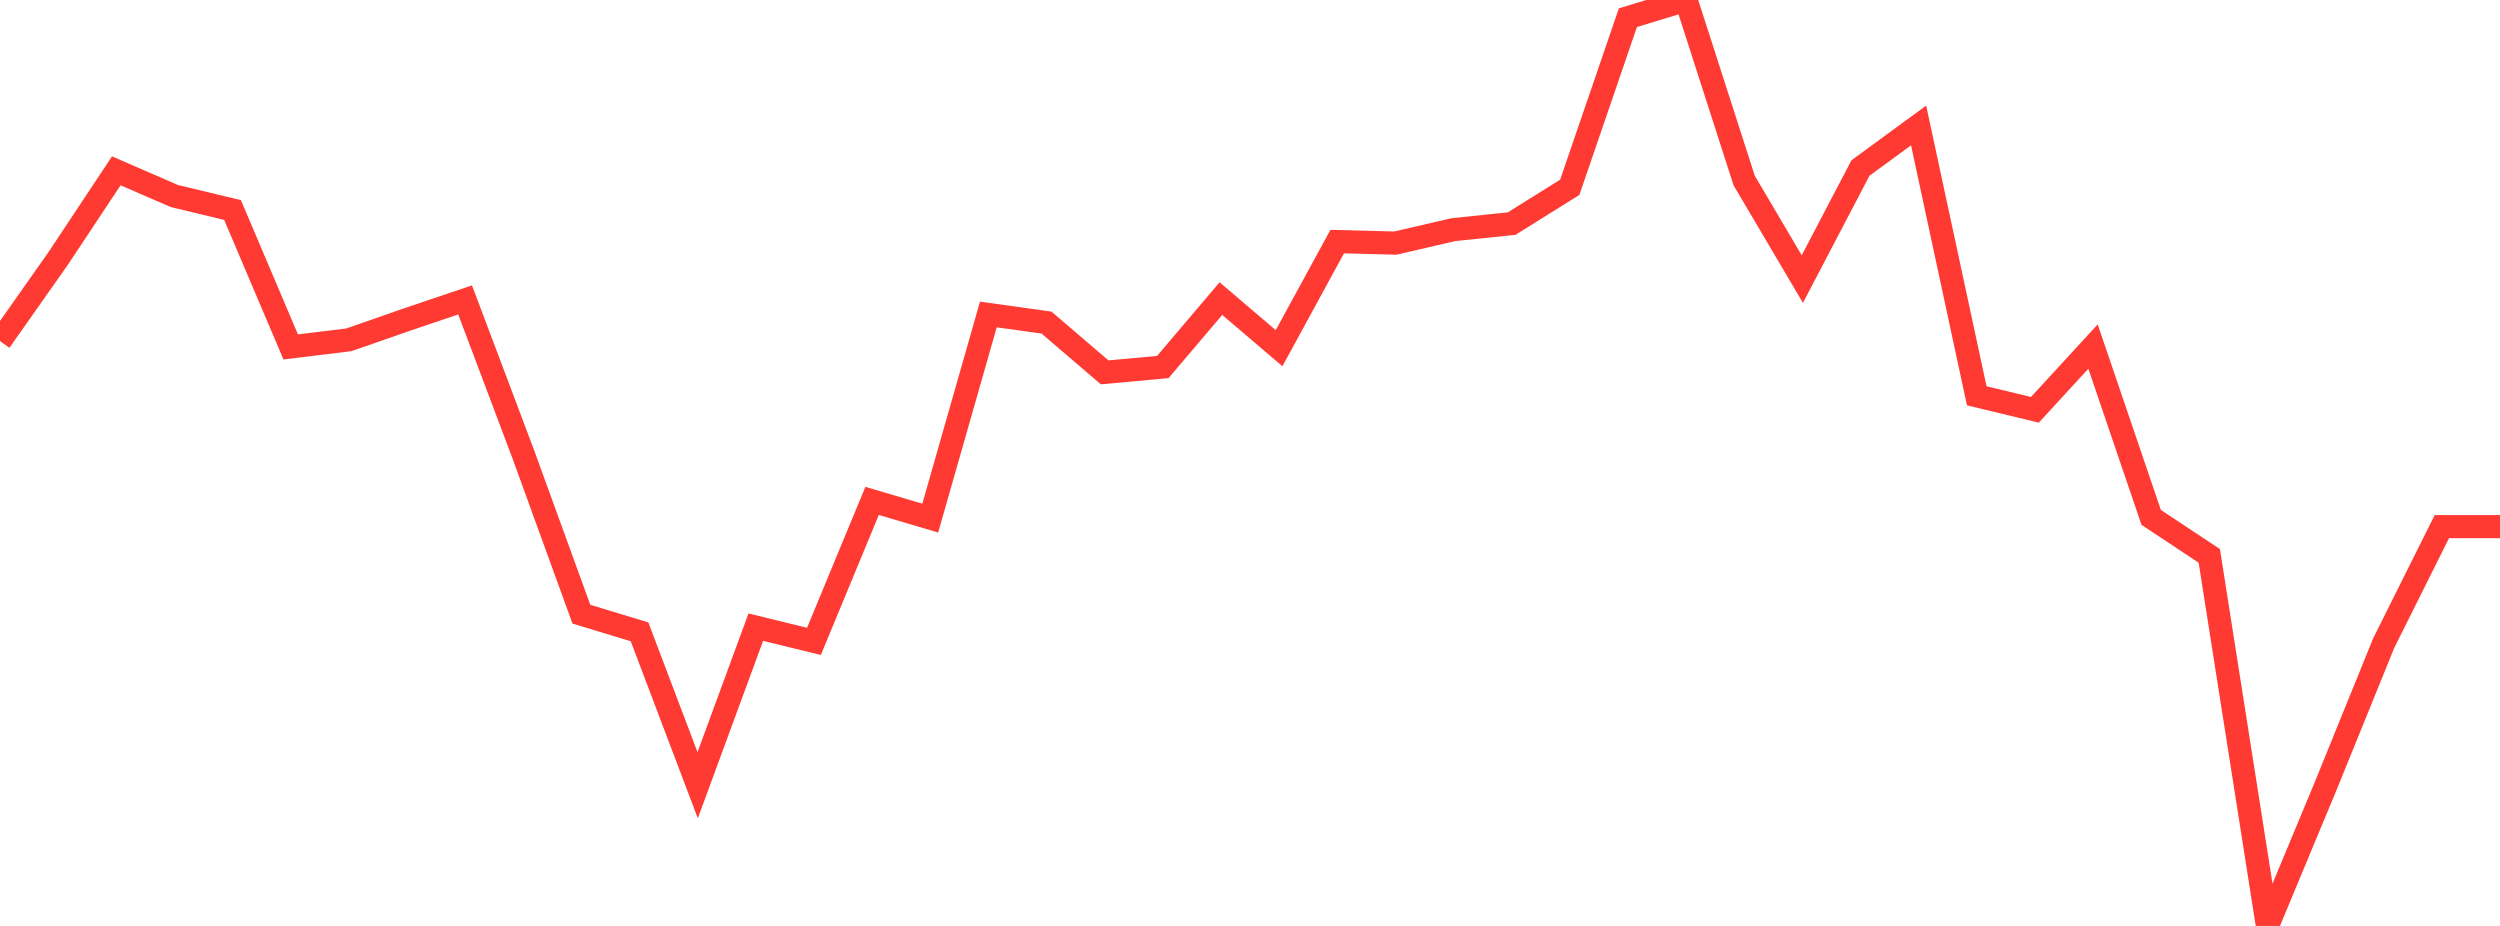 <?xml version="1.0" standalone="no"?>
<!DOCTYPE svg PUBLIC "-//W3C//DTD SVG 1.1//EN" "http://www.w3.org/Graphics/SVG/1.1/DTD/svg11.dtd">

<svg width="135" height="50" viewBox="0 0 135 50" preserveAspectRatio="none" 
  xmlns="http://www.w3.org/2000/svg"
  xmlns:xlink="http://www.w3.org/1999/xlink">


<polyline points="0.0, 18.419 3.14, 13.958 6.279, 9.225 9.419, 10.587 12.558, 11.341 15.698, 18.734 18.837, 18.351 21.977, 17.256 25.116, 16.195 28.256, 24.527 31.395, 33.166 34.535, 34.119 37.674, 42.402 40.814, 33.867 43.953, 34.634 47.093, 27.048 50.233, 27.978 53.372, 16.981 56.512, 17.42 59.651, 20.107 62.791, 19.82 65.93, 16.124 69.07, 18.803 72.209, 13.046 75.349, 13.127 78.488, 12.4 81.628, 12.074 84.767, 10.115 87.907, 0.955 91.047, 0.0 94.186, 9.75 97.326, 15.07 100.465, 9.073 103.605, 6.774 106.744, 21.373 109.884, 22.13 113.023, 18.714 116.163, 27.938 119.302, 30.018 122.442, 50.0 125.581, 42.459 128.721, 34.726 131.86, 28.437 135.0, 28.437" fill="none" stroke="#ff3a33" stroke-width="1.25"/>

</svg>
